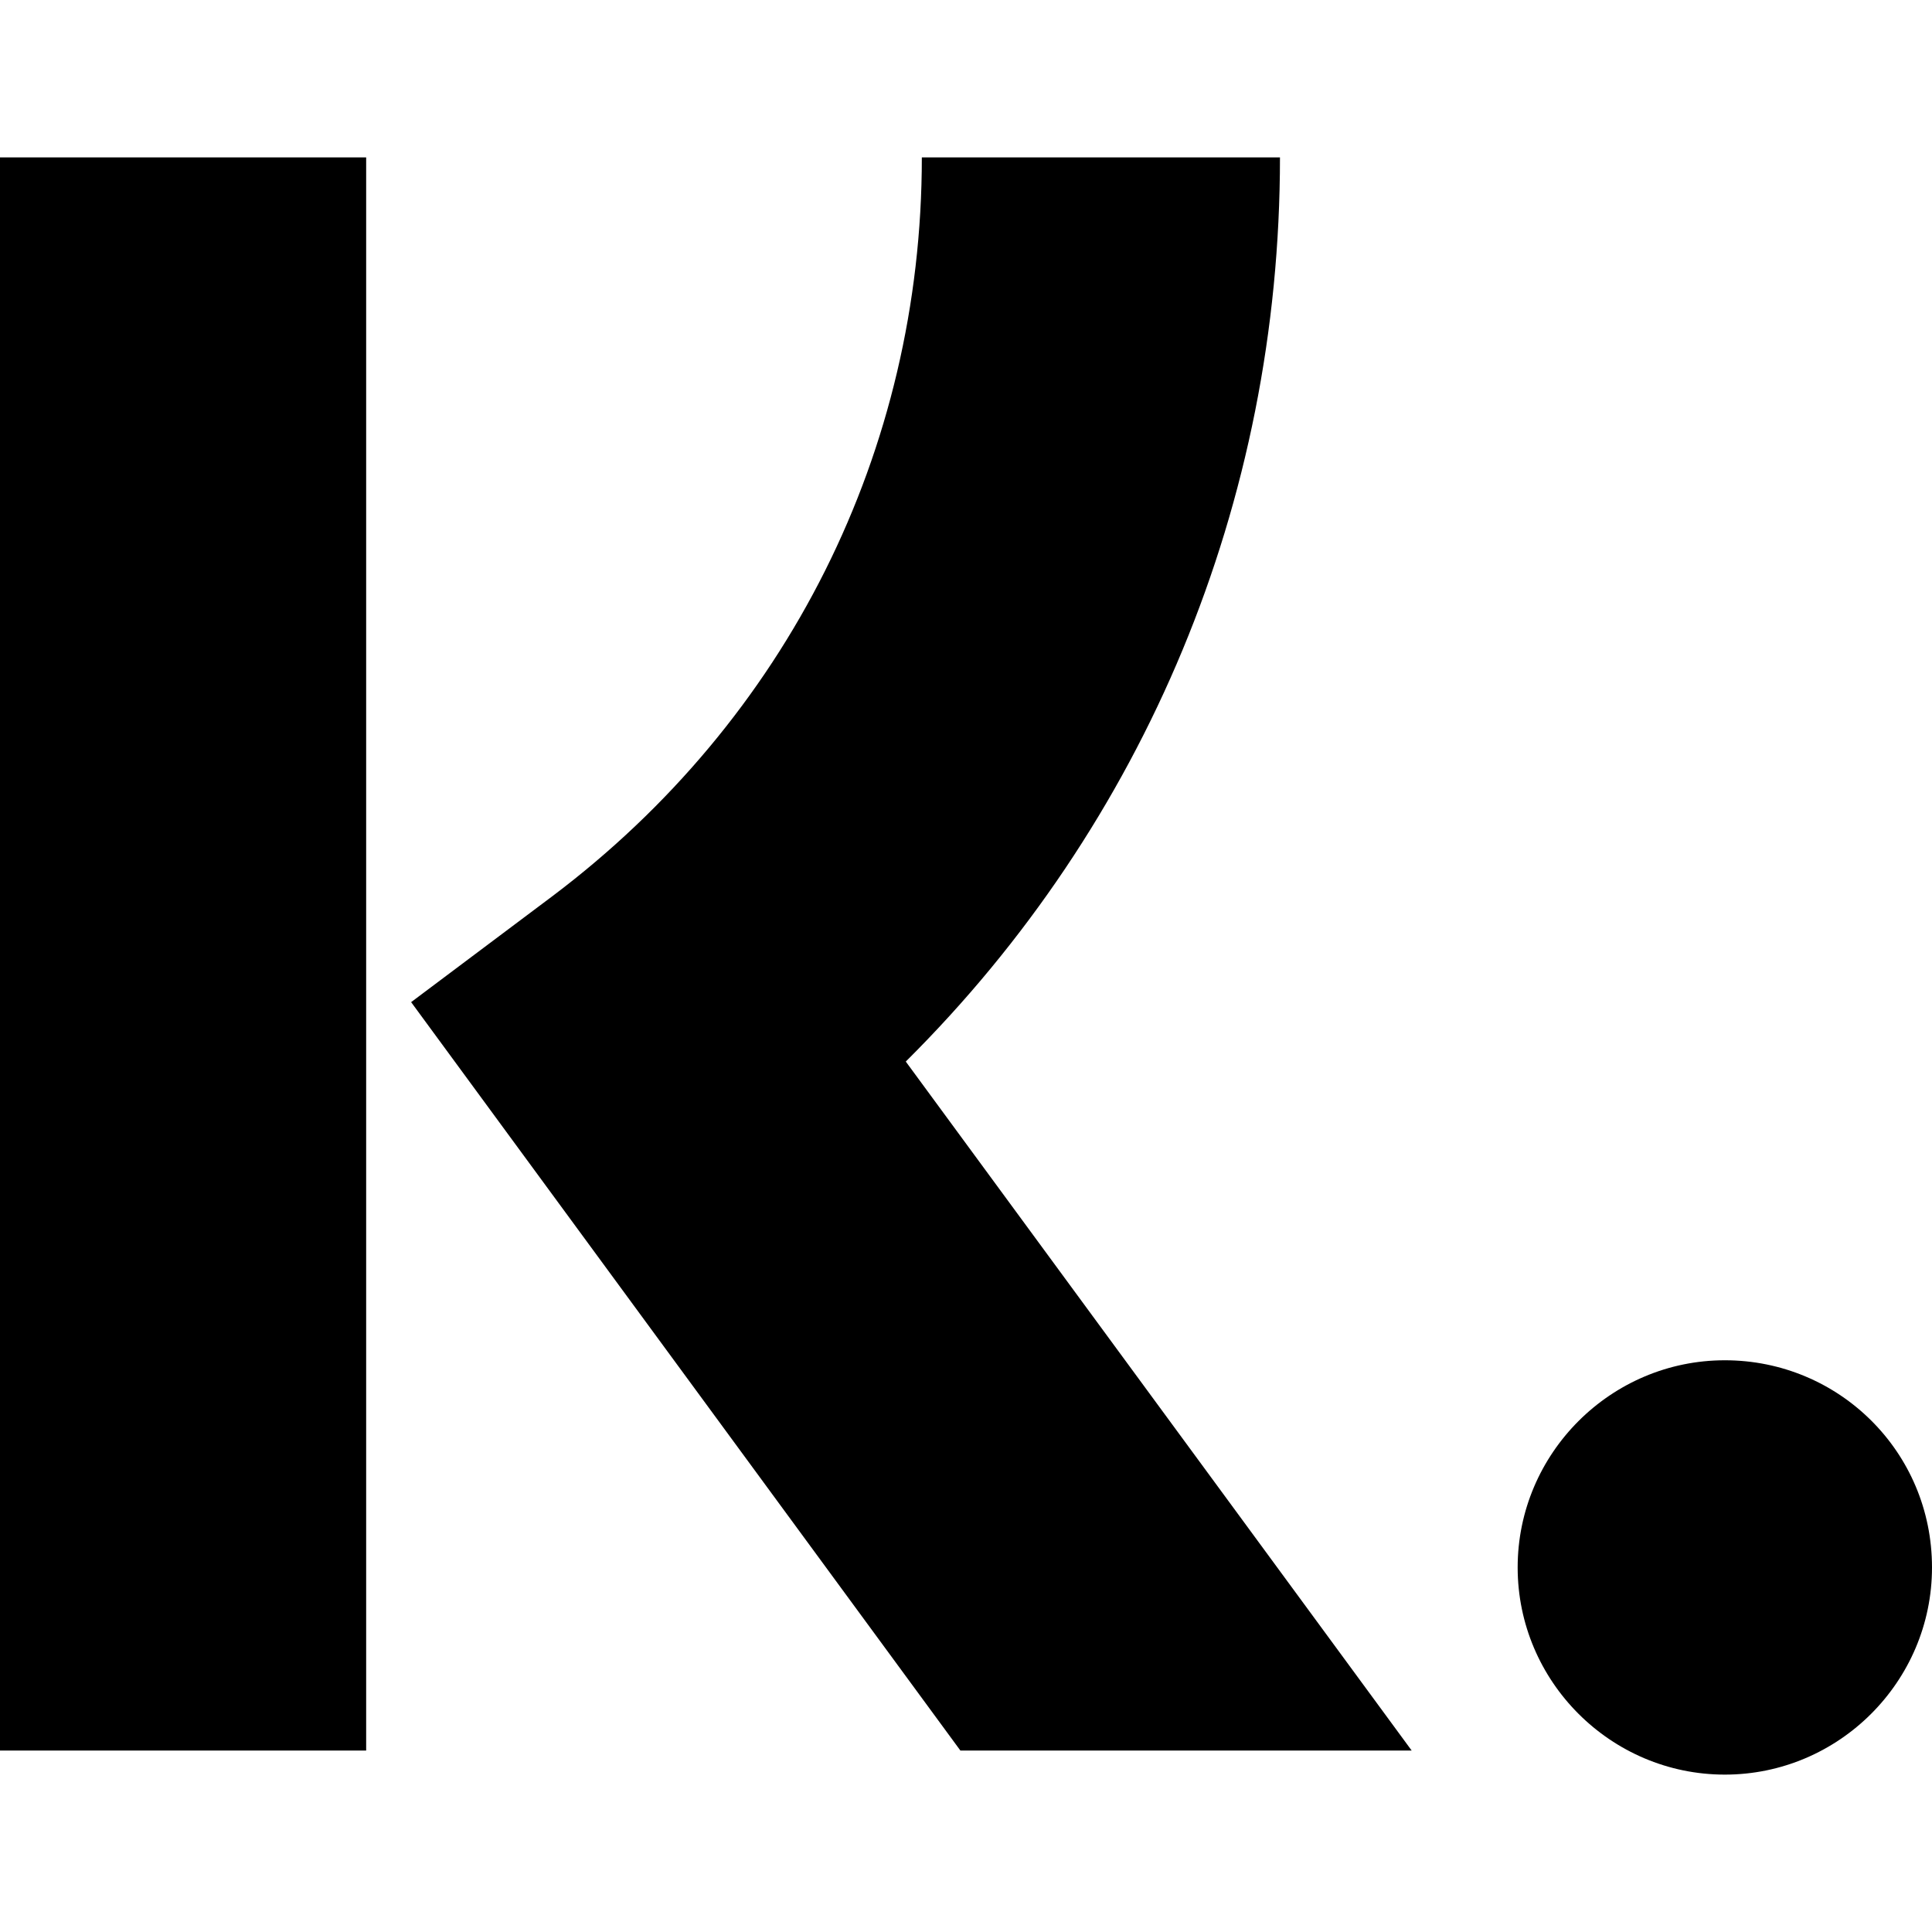<svg xmlns="http://www.w3.org/2000/svg" width="120.3" height="120.3"><path d="M107.4 84.7c-7.1 0-12.9 5.8-12.9 12.9 0 7.1 5.8 12.9 12.9 12.9 7.1 0 12.9-5.8 12.9-12.9 0-7.2-5.8-12.9-12.9-12.9zM0 9.8h22.8V109H0zM79.7 9.8H57.4c0 18.3-8.4 35-23 46l-8.8 6.6L59.8 109h28.1L56.4 66.1C71.3 51.3 79.7 31.3 79.7 9.8z"/></svg>